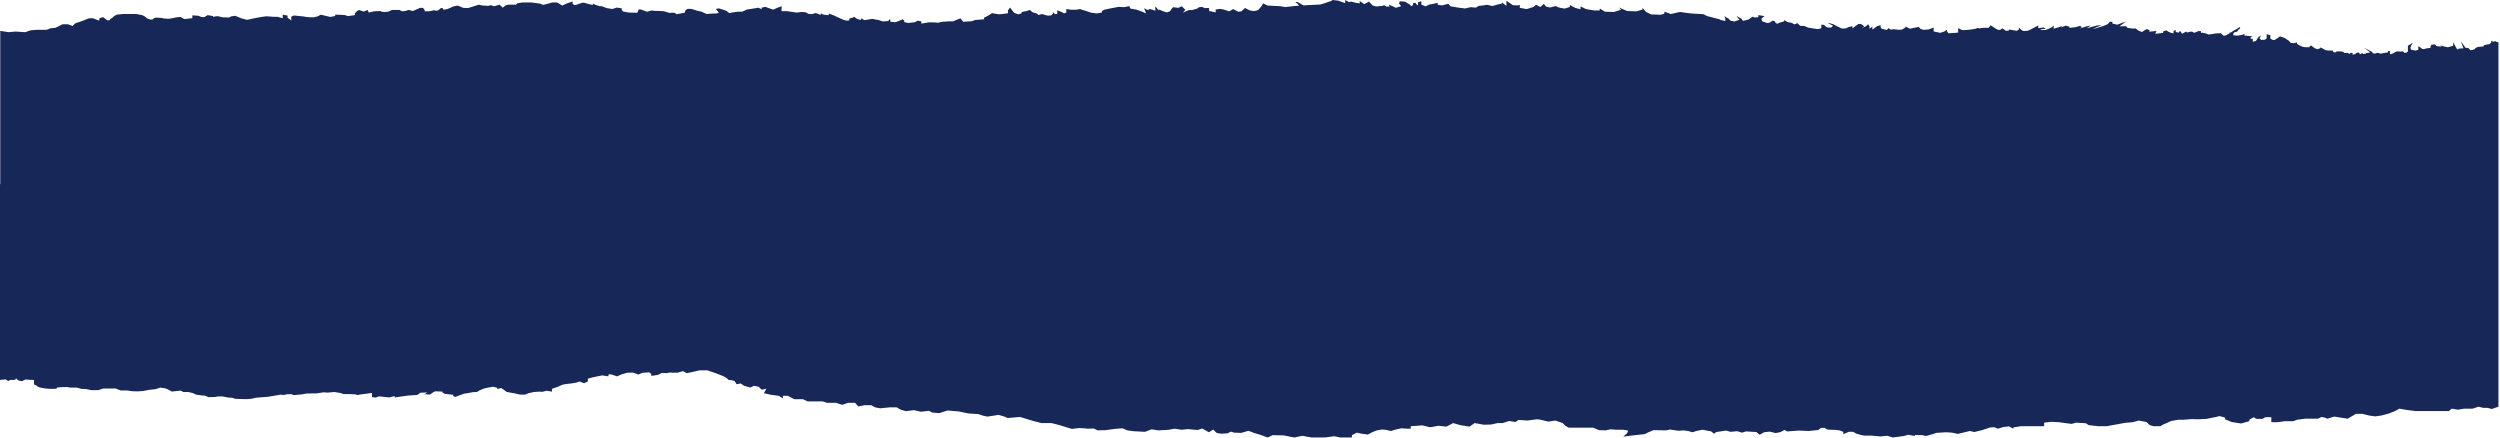 <?xml version="1.0" encoding="UTF-8"?> <svg xmlns="http://www.w3.org/2000/svg" width="1443" height="253" viewBox="0 0 1443 253" fill="none"> <path d="M0.144 106.332L0.144 17.837L5.081 18.579L9.02 18.205L14.613 18.579L17.541 17.524L20.837 17.216L26.916 17.216L29.056 16.348L32.023 16.035L34.163 14.986L36.133 13.991L39.258 13.991L41.883 15.046C41.883 15.046 43.197 13.37 44.181 13.19C45.632 12.765 47.007 12.287 48.291 11.761L51.087 10.646C51.087 10.646 53.398 10.338 53.897 10.646C54.975 11.101 56.129 11.516 57.35 11.887L57.35 10.507L59.49 9.904L62.116 11.821L63.757 11.514C63.757 11.514 62.943 10.953 63.757 10.833C64.571 10.712 65.897 9.283 65.897 9.283L67.434 8.439L71.373 8.066L78.607 8.066L82.06 8.747L83.373 9.35L85.027 10.712L86.839 11.273L87.982 11.273L88.98 10.465L89.964 10.157L93.247 10.344L94.402 10.652L97.369 10.839L99.838 10.465C100.469 10.349 101.071 10.204 101.636 10.031C102.649 9.89 103.704 9.827 104.761 9.844L104.761 10.218L106.573 11.025L111.024 10.465L111.024 8.849L114.477 9.096L116.118 9.778C116.118 9.778 117.602 10.085 118.088 9.778C118.574 9.47 119.9 8.723 119.9 8.723L123.025 9.283L123.025 9.778L124.679 9.404L125.821 9.344L128.618 10.025L132.241 10.085L133.397 9.482L135.708 9.096L137.52 9.838L139.332 10.585L142.627 11.454L145.253 10.851L149.363 10.043L151.831 9.645L153.813 9.398L158.081 9.711L160.221 9.711L163.188 10.513L163.188 8.439L165.985 8.994L165.985 10.236L168.125 11.785L168.125 9.615L169.608 8.934L175.53 9.537L177 9.844L180.795 10.031L183.093 9.537L185.233 8.482L190.655 9.784L193.478 9.217L193.478 8.439L196.931 8.56L198.901 8.687L200.87 9.289L204.809 8.729L204.809 7.734L206.122 6.366L207.277 5.763L209.903 6.691L212.201 5.763L212.857 7.246L215.982 6.504L219.921 6.378L219.921 6.691L221.891 6.938C221.891 6.938 224.031 6.878 224.359 6.631C224.943 6.309 225.594 6.015 226.302 5.751L230.635 5.751L232.119 6.553L234.101 6.305L235.742 5.751L238.368 6.354L240.679 5.305L242.491 4.557L244.132 4.557L245.117 5.763L245.117 6.504L247.913 6.504L250.539 5.902C250.539 5.902 251.852 6.396 252.68 6.088C253.507 5.781 254.15 4.539 254.977 4.599C255.804 4.66 255.962 5.654 255.962 5.654L258.273 5.22L261.752 3.701L264.22 3.207L267.503 4.569L270.299 4.636L274.75 3.207L276.392 2.713L278.204 3.147L281.814 3.394L283.298 2.96L285.097 3.617L288.392 2.713L290.204 4.449L291.674 3.207L293.158 2.713L297.767 2.713L298.594 1.905L301.548 1.411L306.655 1.411L311.75 2.092L313.562 2.833L316.188 2.152L318.813 1.411L321.439 1.411L322.595 2.013L324.564 3.219L326.875 2.104L330.499 0.862L330.499 2.092L331.339 2.899C331.339 2.899 332.494 2.899 332.823 2.713C333.151 2.526 336.118 1.597 336.118 1.597L337.261 1.597L339.243 2.2L342.197 2.881L342.197 2.031L343.51 2.713L345.979 3.52L347.292 3.581L350.246 4.696L353.541 5.19L355.839 4.382L358.806 4.756L358.806 5.624L359.62 6.631L362.758 7.234L367.853 7.36L368.68 5.425L369.993 5.492L373.446 6.788L376.072 6.046L378.041 6.293L379.682 6.293L383.135 6.48L386.483 7.487L387.967 7.3L389.608 7.487L390.422 8.228L392.064 7.921L393.377 7.668C393.377 7.668 395.188 7.421 395.359 7.173C395.442 6.885 395.442 6.594 395.359 6.305L396.501 5.317L397.329 5.07L399.298 5.19L402.095 6.119L404.891 6.721L406.703 7.589L408.016 8.084L410.957 7.837L413.255 7.776C413.255 7.776 414.909 7.529 414.909 7.342C414.653 6.929 414.324 6.525 413.924 6.137L413.255 5.142L414.909 4.835L416.682 5.377L419.15 6.185L420.949 7.547L424.743 6.866L428.682 6.679L430.862 5.564L434.315 5.003L437.781 4.449L439.58 5.317L439.58 4.449L441.72 3.948L444.845 5.07L446.328 5.564L448.639 4.509L451.107 3.617C451.187 4.133 451.187 4.65 451.107 5.166C451.015 5.516 451.015 5.871 451.107 6.221C451.145 6.297 451.242 6.364 451.38 6.41C451.518 6.455 451.687 6.476 451.856 6.468C452.512 6.468 453.996 6.408 453.996 6.408L457.777 6.963L459.917 7.276L462.543 6.902L465.012 7.089L466.653 8.017C466.653 8.017 468.465 8.204 468.951 8.078C469.436 7.951 470.762 7.523 470.762 7.523L471.918 7.897L473.73 8.638L473.73 7.734L475.371 8.476L478.338 8.783L478.338 7.794L481.292 8.91L484.168 10.248L486.636 11.363L488.619 11.924L490.207 11.761L490.207 10.646L491.691 10.338L493.162 9.735L494.146 10.585L496.615 11.574L497.429 10.519C497.429 10.519 498.413 11.725 499.241 11.574C500.068 11.423 503.521 10.893 503.521 10.893L505.005 11.206L506.974 11.514L509.6 12.382L512.895 12.135L512.895 11.634L513.88 11.031L513.88 12.514C514.798 12.645 515.732 12.75 516.677 12.828C517.176 12.828 520.799 11.279 520.799 11.279L520.799 10.905L521.942 11.96L521.942 12.768L524.082 13.262L528.021 12.828L529.833 11.9L531.802 12.394L531.802 13.624L536.24 12.876L539.535 12.937L541.347 13.123L543.973 12.569L547.768 12.322L550.065 12.322L552.363 11.387L554.346 10.585L555.987 12.569L560.924 12.255L562.893 11.514L568.145 11.14C568.145 11.14 567.488 10.459 568.145 10.151C568.801 9.844 570.771 8.783 570.771 8.783L572.583 7.577L576.522 8.259L578.832 8.072L581.787 7.638L581.787 6.058L582.942 4.322L584.255 5.998L585.41 7.421L587.721 8.289L589.691 7.686L589.691 6.926L592.317 6.432L594.457 5.751L595.94 7.053L598.566 7.855L599.38 8.662L601.52 8.102L603.989 8.849L604.816 9.036L606.628 8.91L607.77 7.921L607.77 7.053L608.925 8.168L610.238 8.042L610.238 5.938L612.864 6.987L614.177 7.734L615.49 7.234L615.49 5.19L618.116 5.624L621.07 5.624L623.381 5.25L627.793 6.631L629.775 7.312L633.058 7.746L636.025 7.234L636.025 6.366L637.509 5.564L640.791 4.883L645.728 3.948L648.853 4.135L651.82 3.532L652.476 4.955L655.929 5.558L659.383 6.764L661.523 7.758L660.38 4.744L662.507 5.799L663.663 5.196L665.645 5.757L666.958 6.191C666.958 6.191 666.63 4.141 666.958 3.954C667.287 3.768 668.77 6.185 668.77 6.185L668.77 5.377L670.569 6.185L673.366 7.174C674.087 6.989 674.749 6.76 675.335 6.492C675.493 6.305 675.992 5.437 676.149 5.251C676.307 5.064 677.147 4.135 677.147 4.135L679.773 4.509C679.773 4.509 680.928 4.382 680.928 4.202C680.928 4.021 682.241 3.701 682.241 3.701L683.213 4.696L684.198 5.685L682.727 7.3L686.18 5.811L687.992 5.811C687.992 5.811 690.29 5.251 690.789 5.07C691.265 4.814 691.659 4.527 691.957 4.22L693.717 3.948L695.423 4.696C695.423 4.696 697.892 4.382 697.892 4.816L697.892 6.305L701.673 7.174L701.673 5.504L704.141 5.13L705.953 5.425L709.564 6.541L711.704 5.251L714.829 6.8L716.641 6.492L718.663 4.569L719.661 5.172L721.459 6.04L723.928 6.414L726.239 5.811L728.208 3.454L729.075 1.953L731.701 3.207L738.987 3.581L741.823 4.093C741.823 4.093 745.526 3.719 746.261 3.581C747.44 3.437 748.637 3.329 749.846 3.255C749.552 2.747 749.105 2.26 748.52 1.808C748.021 1.622 747.285 1.157 748.27 1.109C749.255 1.061 751.106 2.411 751.487 2.652C751.787 2.821 752.121 2.977 752.485 3.117L754.454 2.978L762.109 2.604L763.96 2.043L768.267 0.603L769.251 -5.88227e-05L772.494 0.374L774.674 1.206L776.433 1.766L776.433 -5.81949e-05L778.652 1.206L779.965 0.922L782.197 1.525L784.823 1.947L784.823 0.561L787.449 2.417L790.167 0.886L792.189 3.117L794.276 3.719L797.743 3.442L798.845 3.02L800.329 3.81L802.18 3.768L801.563 2.652L804.281 3.81L805.594 4.509L808.732 3.581L807.498 1.953L807.997 0.747C807.997 0.747 811.2 0.934 811.2 1.073C812.029 1.642 812.937 2.185 813.918 2.701L814.509 3.581L815.612 2.93L815.612 1.808C815.612 1.808 817.135 1.531 817.135 1.766C817.135 2.001 818.356 3.617 818.448 2.833C818.519 2.354 818.519 1.872 818.448 1.392L820.417 0.699L820.417 2.652L822.886 3.671L824.855 2.652L826.588 2.369L829.831 1.628L829.831 2.743L832.3 3.117L836.002 2.182L837.236 3.671L841.924 4.419L845.626 4.883L848.83 4.135L851.797 4.419L853.53 3.394L856.235 3.117L858.218 2.743L861.421 3.484L863.64 2.833L867.028 2.001L867.028 1.441L869.496 3.394L869.496 0.416L873.264 3.014L875.982 3.111L877.216 2.827L877.216 4.509L881.155 5.251L885.094 4.045L886.591 2.743L889.059 4.045L891.042 2.279L892.512 3.858L894.731 4.322L897.948 3.484L899.431 4.22L900.902 4.587L903.134 4.961L906.088 4.033L906.088 2.827L909.292 4.593L912.259 5.341L912.259 3.671L915.463 5.251L920.15 6.028L923.367 6.028L923.367 4.883L926.321 6.739L931.507 6.926L935.709 5.624L934.474 4.322L939.162 6.366L944.584 6.553L948.037 5.534L948.037 4.509L950.02 6.836L952.974 8.319L958.41 8.506C958.41 8.506 960.379 8.138 960.629 7.855C960.758 7.485 960.758 7.109 960.629 6.739L963.832 7.837C963.832 7.837 963.346 8.397 965.565 7.837C967.784 7.276 969.754 6.908 969.754 6.908L972.222 7.282L975.925 7.746L983.33 8.21L985.312 9.271L990.249 10.537C990.816 10.762 991.491 10.921 992.218 11.001L993.203 11.556L995.829 12.159L995.829 10.519L995.159 9.314L997.785 10.796L998.77 11.912L1001.08 12.406L1004.04 11.411L1002.26 9.289L1005.06 10.706L1006.03 12.056L1009.33 11.255L1011.45 9.645L1012.77 10.079L1014.91 9.959L1014.91 8.723L1018.53 9.289C1017.84 9.76 1017.23 10.256 1016.71 10.772C1016.71 10.953 1017.03 12.255 1017.03 12.255L1020 13.31L1021.47 13.063L1022.95 12.008L1024.11 12.068L1025.1 13.37L1025.92 13.684L1027.39 13.003L1029.83 12.322L1029.83 11.574L1031.82 12.78L1033.79 13.087L1035.93 14.076L1037.41 13.334L1039.05 14.884L1041.52 15.01L1043.66 15.939L1046.29 16.373L1049.42 16.807L1051.28 16.276L1051.28 14.226L1052.76 14.353L1053.91 15.342L1054.9 15.902L1057.04 15.902L1058.02 14.848L1055.73 13.672L1054.9 13.111L1058.02 13.919L1060.49 15.221L1063.12 16.457L1064.43 16.457L1065.59 16.336L1066.9 15.655L1069.22 15.107L1069.22 16.409C1069.22 16.409 1070.71 15.203 1071.04 14.986C1071.36 14.769 1072.66 13.865 1072.66 13.865L1073.82 13.799L1075.13 14.401C1075.13 14.401 1076.29 15.517 1075.79 15.643C1075.25 15.897 1074.81 16.19 1074.48 16.511L1077.27 14.962L1078.26 13.967L1079.08 15.269L1079.08 16.572L1080.73 15.366L1080.73 17.102L1083.52 15.07L1085.5 14.576L1085.5 15.752L1086.16 16.62L1089.12 17.301L1089.94 16.246L1091.43 17.114L1092.86 16.879L1096.31 17.192L1097.95 17.006L1099.82 15.854L1099.82 15.293L1102.44 16.596L1104.58 16.101L1107.55 15.541L1108.38 16.596L1110.17 17.198L1113.14 17.012L1116.1 15.915L1116.1 18.145L1119.89 18.953L1122.03 18.271L1123.83 17.216L1123.83 18.205L1124.66 19.2L1128.77 18.953L1130.25 18.766L1130.25 16.222L1132.39 17.337L1133.55 17.403L1136.67 17.156L1139.3 16.782L1140.95 16.469L1140.95 16.101L1142.42 16.349L1143.9 16.162L1145.38 16.035L1147.84 16.035L1149 14.612L1151.47 16.222L1152.28 16.782L1153.44 17.277L1154.59 17.217L1155.73 16.349L1157.05 17.217L1157.7 17.771L1159.52 17.651L1159.52 17.048L1161.31 17.295L1164.11 17.789L1165.27 17.108L1165.27 15.975L1167.1 17.482L1167.93 17.916L1170.23 17.789L1172.04 17.048L1174.84 15.559L1176.48 14.691L1176.48 16.276L1179.6 15.842L1180.76 16.644L1177.63 16.957L1178.29 17.391L1180.76 17.265L1182.57 16.584L1184.54 15.595L1185.37 14.727L1185.37 16.584L1188.7 15.607L1190.67 14.92L1189.52 15.915L1192.31 14.799L1194.45 15.402L1194.45 16.083L1198.04 15.673L1200.66 14.926L1201.65 15.734L1200.51 16.475L1204.45 15.179L1206.76 14.745L1204.46 16.349L1208.4 15.233L1210.87 14.63C1210.87 14.63 1213.99 14.63 1212.51 14.878C1211.02 15.125 1207.91 16.861 1207.91 16.861L1214.32 14.938L1216.79 13.823L1217.77 12.521L1219.26 12.647L1219.26 13.575L1222.05 14.257L1227.16 12.34L1223.37 15.191L1227.16 15.125L1227.97 16.053L1230.77 16.487L1232.75 16.427L1234.07 17.542L1236.36 18.477L1238.02 17.355L1239.16 16.801L1240.64 17.355L1240.64 18.29L1244.75 17.855L1244.1 19.218L1244.1 19.525L1248.55 18.971L1248.55 18.145L1250.41 17.482L1251.52 18.271L1253.25 19.013L1254.56 19.2L1254.56 17.849L1255.8 17.247L1255.8 18.452L1257.65 18.868L1257.65 18.308L1258.76 18.079L1259.38 19.501L1260.69 18.868L1261.81 18.217L1262.43 18.772L1264.64 18.217L1265.38 18.308L1266.5 18.959L1268.79 17.988L1270.4 17.946L1270.4 18.965L1271.26 18.874L1273.11 19.29L1274.83 19.941L1277.18 19.616L1278.85 19.29L1281.82 19.152L1282.44 19.712L1283.42 20.592L1284.29 20.592L1285.27 20.176L1285.86 19.712L1286.73 19.477L1286.73 18.922C1286.73 18.922 1287.46 18.874 1287.71 18.687C1287.96 18.501 1289.56 17.524 1289.56 17.524L1290.83 16.879L1292.14 15.999L1293 15.486C1293 15.486 1292.52 15.764 1293 15.902C1293.49 16.041 1291.9 17.343 1291.9 17.343L1291.28 18.229L1289.55 18.694L1289.05 19.531L1289.05 20.315L1291.15 20.592L1293.1 20.315L1294.61 19.989L1295.47 19.477L1295.47 20.592L1296.71 20.592L1298.31 20.828L1300.3 20.828L1299.07 21.479L1299.07 22.268L1300.3 22.497L1300.3 24.113L1302.16 23.6L1303.63 21.28L1305.14 20.496L1304.15 22.075L1305.14 23.052L1306.87 22.968C1307.03 22.974 1307.2 22.954 1307.33 22.912C1307.47 22.869 1307.56 22.805 1307.61 22.732C1307.82 22.508 1308.07 22.291 1308.35 22.081L1308.35 19.754L1310.44 20.315L1310.44 22.268L1311.44 22.871C1311.44 22.871 1312.66 23.335 1313.04 23.01C1313.42 22.684 1315.13 21.665 1315.13 21.665L1315.99 20.966L1318.83 21.991L1321.18 23.57L1322.17 24.716L1324.02 24.945L1325.87 24.481L1325.87 25.367L1327.35 26.217L1328.95 26.964L1330.5 27.241L1333.13 27.241L1333.13 26.639L1333.98 26.265L1334.6 26.729L1336.08 27.844L1337.68 28.447L1339.29 27.802L1339.29 27.332L1340.28 27.802L1342.32 28.935L1343.92 29.165L1346.35 29.165L1346.97 30.189L1348.08 30.189L1348.7 29.677L1351.04 29.677L1352.52 29.912L1353.14 30.563L1355.24 30.563L1355.97 31.166L1356.96 30.467L1358.19 30.84C1358.19 30.84 1357.46 31.534 1358.19 31.534C1358.93 31.534 1360.29 30.563 1360.29 30.563L1361.16 30.189L1362.39 31.305L1363.38 30.702L1364.25 31.208L1365.73 30.889L1365.73 30.605L1367.7 30.418L1367.7 29.864L1364.5 27.537L1368.82 29.767L1369.89 30.822C1370.08 30.883 1370.3 30.919 1370.53 30.927C1370.76 30.936 1371 30.916 1371.2 30.87C1371.6 30.747 1371.97 30.606 1372.31 30.448L1374.04 30.961L1375.51 30.684L1378.36 30.219L1378.36 29.568L1379.46 29.381L1379.46 31.377L1381.31 30.822L1382.18 30.262L1383.42 29.659L1385.52 29.749L1386.99 29.659L1387.98 30.545L1389.09 30.31L1389.84 29.749L1389.84 26.355L1391.44 25.523L1392.67 24.547L1391.81 26.174L1391.31 27.428L1391.56 28.592L1392.67 28.917L1394.39 29.195L1395.88 28.682L1395.88 26.639L1397.19 27.477L1398.17 28.333L1399.29 28.29L1400.27 28.007L1402.9 27.591L1402.9 26.59L1403.52 25.801L1405.5 25.614L1406.37 26.59C1406.37 26.59 1409.28 27.006 1409.28 26.826C1409.28 26.645 1408.3 26.078 1408.3 26.078L1410.76 26.826L1412.87 27.29L1415.95 26.452L1415.95 24.36L1417.92 27.977L1418.66 28.58L1419.27 28.025L1421.9 27.887L1420.41 23.884L1423.13 27.603L1424.71 27.73L1425.94 28.935L1427.05 28.845L1428.36 28.375L1428.98 27.645L1430.29 27.043L1431.6 26.994L1433.6 26.765L1433.6 26.162L1434.91 25.795L1436.85 25.505L1437.9 24.625L1437.9 23.51L1439.14 24.113L1440.25 23.739L1440.87 24.113L1442.1 24.438L1442.1 167.633L1442.1 234.739L1438.3 236.065L1435.75 235.402L1433.22 235.402L1430.67 234.739L1427.18 235.878L1422.1 235.878L1418.92 236.481L1415.11 235.878L1413.52 237.264L1394.16 237.264L1389.07 236.601L1384.95 235.878L1382.4 237.264L1378.91 238.645L1374.47 239.851L1370.97 240.333L1367.48 239.851L1363.67 238.886L1359.86 238.886L1357.33 240.333L1355.09 241.659L1347.22 240.453L1343.4 241.659L1341.49 240.936L1339.9 240.694L1338 241.659L1330.7 241.659L1325.93 242.262L1323.72 243.106L1318.95 243.106L1314.51 243.709L1311.01 243.709L1311.01 240.815L1307.51 240.815L1305.94 241.78L1302.43 241.78L1300.86 240.815L1298.31 242.262L1298.31 243.106L1293.54 244.432L1288.15 243.588L1284.34 242.021L1284.34 241.056L1281.16 240.152L1278.94 240.694L1273.55 241.78L1268.47 242.021L1265.29 241.9L1260.52 242.262L1257.34 242.262L1253.22 242.985L1250.04 244.432C1249.08 244.781 1248.23 245.186 1247.5 245.638L1247.18 245.999L1243.06 245.999L1240.84 245.396L1238.92 243.588L1234.49 242.744L1230.99 243.709L1226.54 244.07L1222.74 244.794L1219.24 245.396L1216.07 245.999L1210.98 245.999L1205.59 245.396L1204 244.311L1198.29 243.95L1195.74 244.673L1188.44 243.709L1183.99 243.467L1179.87 243.95L1179.87 245.999L1166.53 245.999L1162.09 246.717L1162.09 247.44L1159.54 246.114L1156.36 246.476L1153.19 247.44L1151.28 246.596L1148.75 246.717L1143.98 248.284L1139.53 249.369L1137 248.766L1130.01 250.454L1126.84 249.731L1123.34 249.49L1117.63 249.851L1116.04 250.454L1111.59 251.66L1109.69 251.178L1105.24 251.057L1105.24 251.66L1101.43 250.936L1098.9 251.66L1092.54 252.504L1089.36 251.539L1085.24 251.901L1079.85 251.419L1076.02 251.419L1074.12 251.057L1071.27 250.213L1069.68 249.248L1067.14 249.248L1063.96 250.575L1063.96 249.248L1061.74 248.405C1060.01 248.125 1058.18 248.002 1056.34 248.043C1055.65 248.073 1054.96 247.976 1054.42 247.772C1053.89 247.569 1053.55 247.276 1053.48 246.958L1051.58 246.958C1050.63 246.958 1049.67 248.163 1049.67 248.163L1043.96 248.766L1038.24 248.525L1031.58 249.007L1029.99 248.163L1027.76 249.369L1024.91 249.972L1021.42 249.128L1018.24 249.49L1015.69 250.936L1013.79 249.369L1007.76 249.007L1005.53 249.731L1002.68 248.887L998.862 249.248L996.328 248.525L990.617 249.369L989.304 250.334L987.715 249.007L982.634 248.043L979.141 248.766L976.922 249.49L974.375 248.766L971.526 248.405L968.979 248.646L963.898 247.922L961.679 248.405L954.379 248.284L951.517 249.49L949.298 250.575L942.628 251.298L936.903 252.021L939.135 250.092L939.766 248.525L936.903 248.043L932.781 248.043L929.603 247.802L926.741 248.405L922.933 248.284L921.62 247.681L919.402 246.837L905.432 246.837L903.528 245.758L901.939 244.191L897.816 242.744L893.681 243.347L890.188 242.503C889.263 242.195 888.153 242.027 887.011 242.021C885.698 242.141 881.614 242.744 881.614 242.744L876.533 242.382L874.63 243.588L871.137 242.985L867.33 244.191L864.467 244.191L860.66 245.035L856.524 245.155L851.128 244.191L848.278 246.234L842.869 245.396L838.746 244.191L834.939 246.234L830.173 245.758L826.995 246.361L825.407 246.602L820.969 245.523L817.791 245.764L814.299 246.005L814.299 247.446L812.395 247.446L808.903 247.205L805.082 248.049L802.863 248.772L799.686 248.049L797.467 247.928L794.289 248.531L791.755 249.616L789.523 250.822L786.031 250.34L783.182 249.737L780.319 251.184L780.319 252.51L773.65 252.51L770.157 251.786L764.761 252.51L757.133 252.51L754.283 252.027L751.736 251.545L746.983 252.51L740.944 251.304L734.589 251.184L731.74 252.51L727.368 250.942L724.112 249.978L720.619 248.652L716.496 249.857L712.361 249.737L710.457 249.134L708.553 250.098L704.745 250.34L702.198 249.857L700.294 247.928L697.76 249.496L693.953 247.325L691.406 248.169L689.502 248.049L685.694 247.687L681.887 248.049L678.066 247.446L674.574 248.049L673.261 248.169L668.495 248.411L664.687 247.808L660.866 249.254L654.196 248.893L650.704 248.411L647.855 247.205L643.404 247.567L638.008 248.29L633.557 248.411L631.338 247.325L627.845 247.446L625.626 247.205L622.764 247.084L618.641 247.567L611.656 245.402L606.89 244.197L601.179 244.197L596.413 242.991L588.785 240.67L581.642 241.273L579.502 240.369L576.403 239.465L569.97 240.459L567.344 239.917L564.718 239.013L559.007 238.651L553.295 237.475L546.862 236.939L542.096 238.47L538.052 238.108L536.148 237.12L531.618 237.656L527.574 236.758L522.808 237.295L519.946 236.487L517.57 235.13L513.513 235.13L508.037 235.673L505.188 235.13L502.799 233.864L498.991 233.864L495.42 234.588L493.516 232.508L489.459 232.508L486.124 233.684L482.553 232.508L477.301 232.508L474.925 231.694L466.115 231.694L463.489 230.428L458.486 230.428L454.757 228.469L451.895 228.469L451.895 229.916L449.506 228.469L444.976 227.866L440.932 226.962L442.363 224.34L439.737 224.943L437.833 223.225L435.207 222.682L433.067 223.677L429.483 222.682L427.579 221.326L425.203 221.778L424.008 219.969L422.104 219.367L420.673 219.367L419.242 218.101L417.824 217.287L415.198 216.202L413.058 215.388L408.292 213.76L403.762 213.76L399.482 214.755L396.383 215.388L394.243 214.212L391.144 215.117L388.519 215.117L386.365 215.026L384.934 215.388L382.085 215.207L379.695 216.413L375.888 216.955L375.888 215.81L374.693 214.906L370.728 215.207L368.351 216.202L367.157 215.659L365.253 215.056L361.918 215.147L358.583 216.141L356.207 217.227L352.635 216.051L351.204 216.141L351.204 217.227L347.633 216.684L342.63 217.679L339.296 218.583L339.296 220.204L337.155 221.199L334.53 220.204L332.626 220.837L330 221.29L326.192 221.742L324.525 222.103L322.148 223.188L318.577 224.454L318.577 226.058L315.478 225.515L313.089 226.148L310.949 226.058L307.85 226.329L305.001 226.962L303.097 227.776L300.235 227.776L297.136 227.053L295.469 226.781L292.37 226.178L290.637 224.852L289.219 223.948L287.066 224.581L287.066 223.858L284.689 223.225L282.549 223.586L279.451 224.219L276.825 225.304L275.407 226.209L272.781 226.389L269.446 227.022L268.015 227.203L264.916 228.288L262.776 229.096L261.581 228.644L261.581 227.866L256.828 227.324L255.45 226.661L255.45 226.058L252.115 225.877C251.862 225.855 251.602 225.86 251.354 225.891C251.105 225.922 250.876 225.979 250.684 226.058C249.783 226.565 248.987 227.11 248.307 227.686L244.972 227.595L246.64 226.51L242.583 226.691L240.915 227.957L235.44 228.318L227.825 229.398L227.825 228.584L224.727 229.398L222.101 229.126L218.766 228.765L216.862 229.488L214.722 229.217L214.722 226.805L208.538 227.619L206.384 227.981L204.953 227.619L200.909 227.438L198.283 227.438L196.367 226.805L193.032 226.263L188.988 226.625L186.848 226.444L182.554 227.077L180.65 227.077L176.607 227.167L174.466 227.619L169.464 228.071L168.269 227.529L165.643 227.529L163.976 227.981L161.823 227.8L158.251 228.433L154.444 229.036L149.678 229.398L147.538 229.578L145.397 230.121L142.535 230.392L138.728 230.302L135.865 230.211L134.198 229.608L132.058 229.518L128.723 228.885L127.528 228.795L125.388 228.885L123.957 229.156L120.385 229.247L118.482 228.439L115.147 228.077L113.007 227.716L111.339 226.902L108.713 226.269L105.864 226.269L104.197 225.455L99.194 225.998L97.527 225.093L95.623 224.189L92.524 223.737L89.662 224.641L86.091 225.003L82.992 225.636L79.657 225.907L76.323 225.817L73.237 225.365L69.666 225.365L68.471 224.913L66.567 224.189L64.414 224.28L59.425 224.28L56.799 225.184L52.519 225.184L49.656 224.551L47.03 224.46L44.404 223.737L40.833 223.737L38.444 223.375L35.358 223.466L32.732 223.737L32.732 224.37L29.397 224.46C27.839 224.442 26.302 224.289 24.867 224.008L22.964 223.647L21.533 223.104L21.533 222.742L19.629 221.929L19.629 219.312L17.003 219.222L14.613 219.041L12.709 220.03L10.727 219.656L9.138 218.324L9.138 218.957L7.825 219.318L6.237 219.258L4.924 219.801L4.924 220.042L3.335 219.029L2.219 219.089L-1.35596e-05 219.27L-3.6862e-06 106.332L0.144 106.332Z" fill="#172758"></path> </svg> 